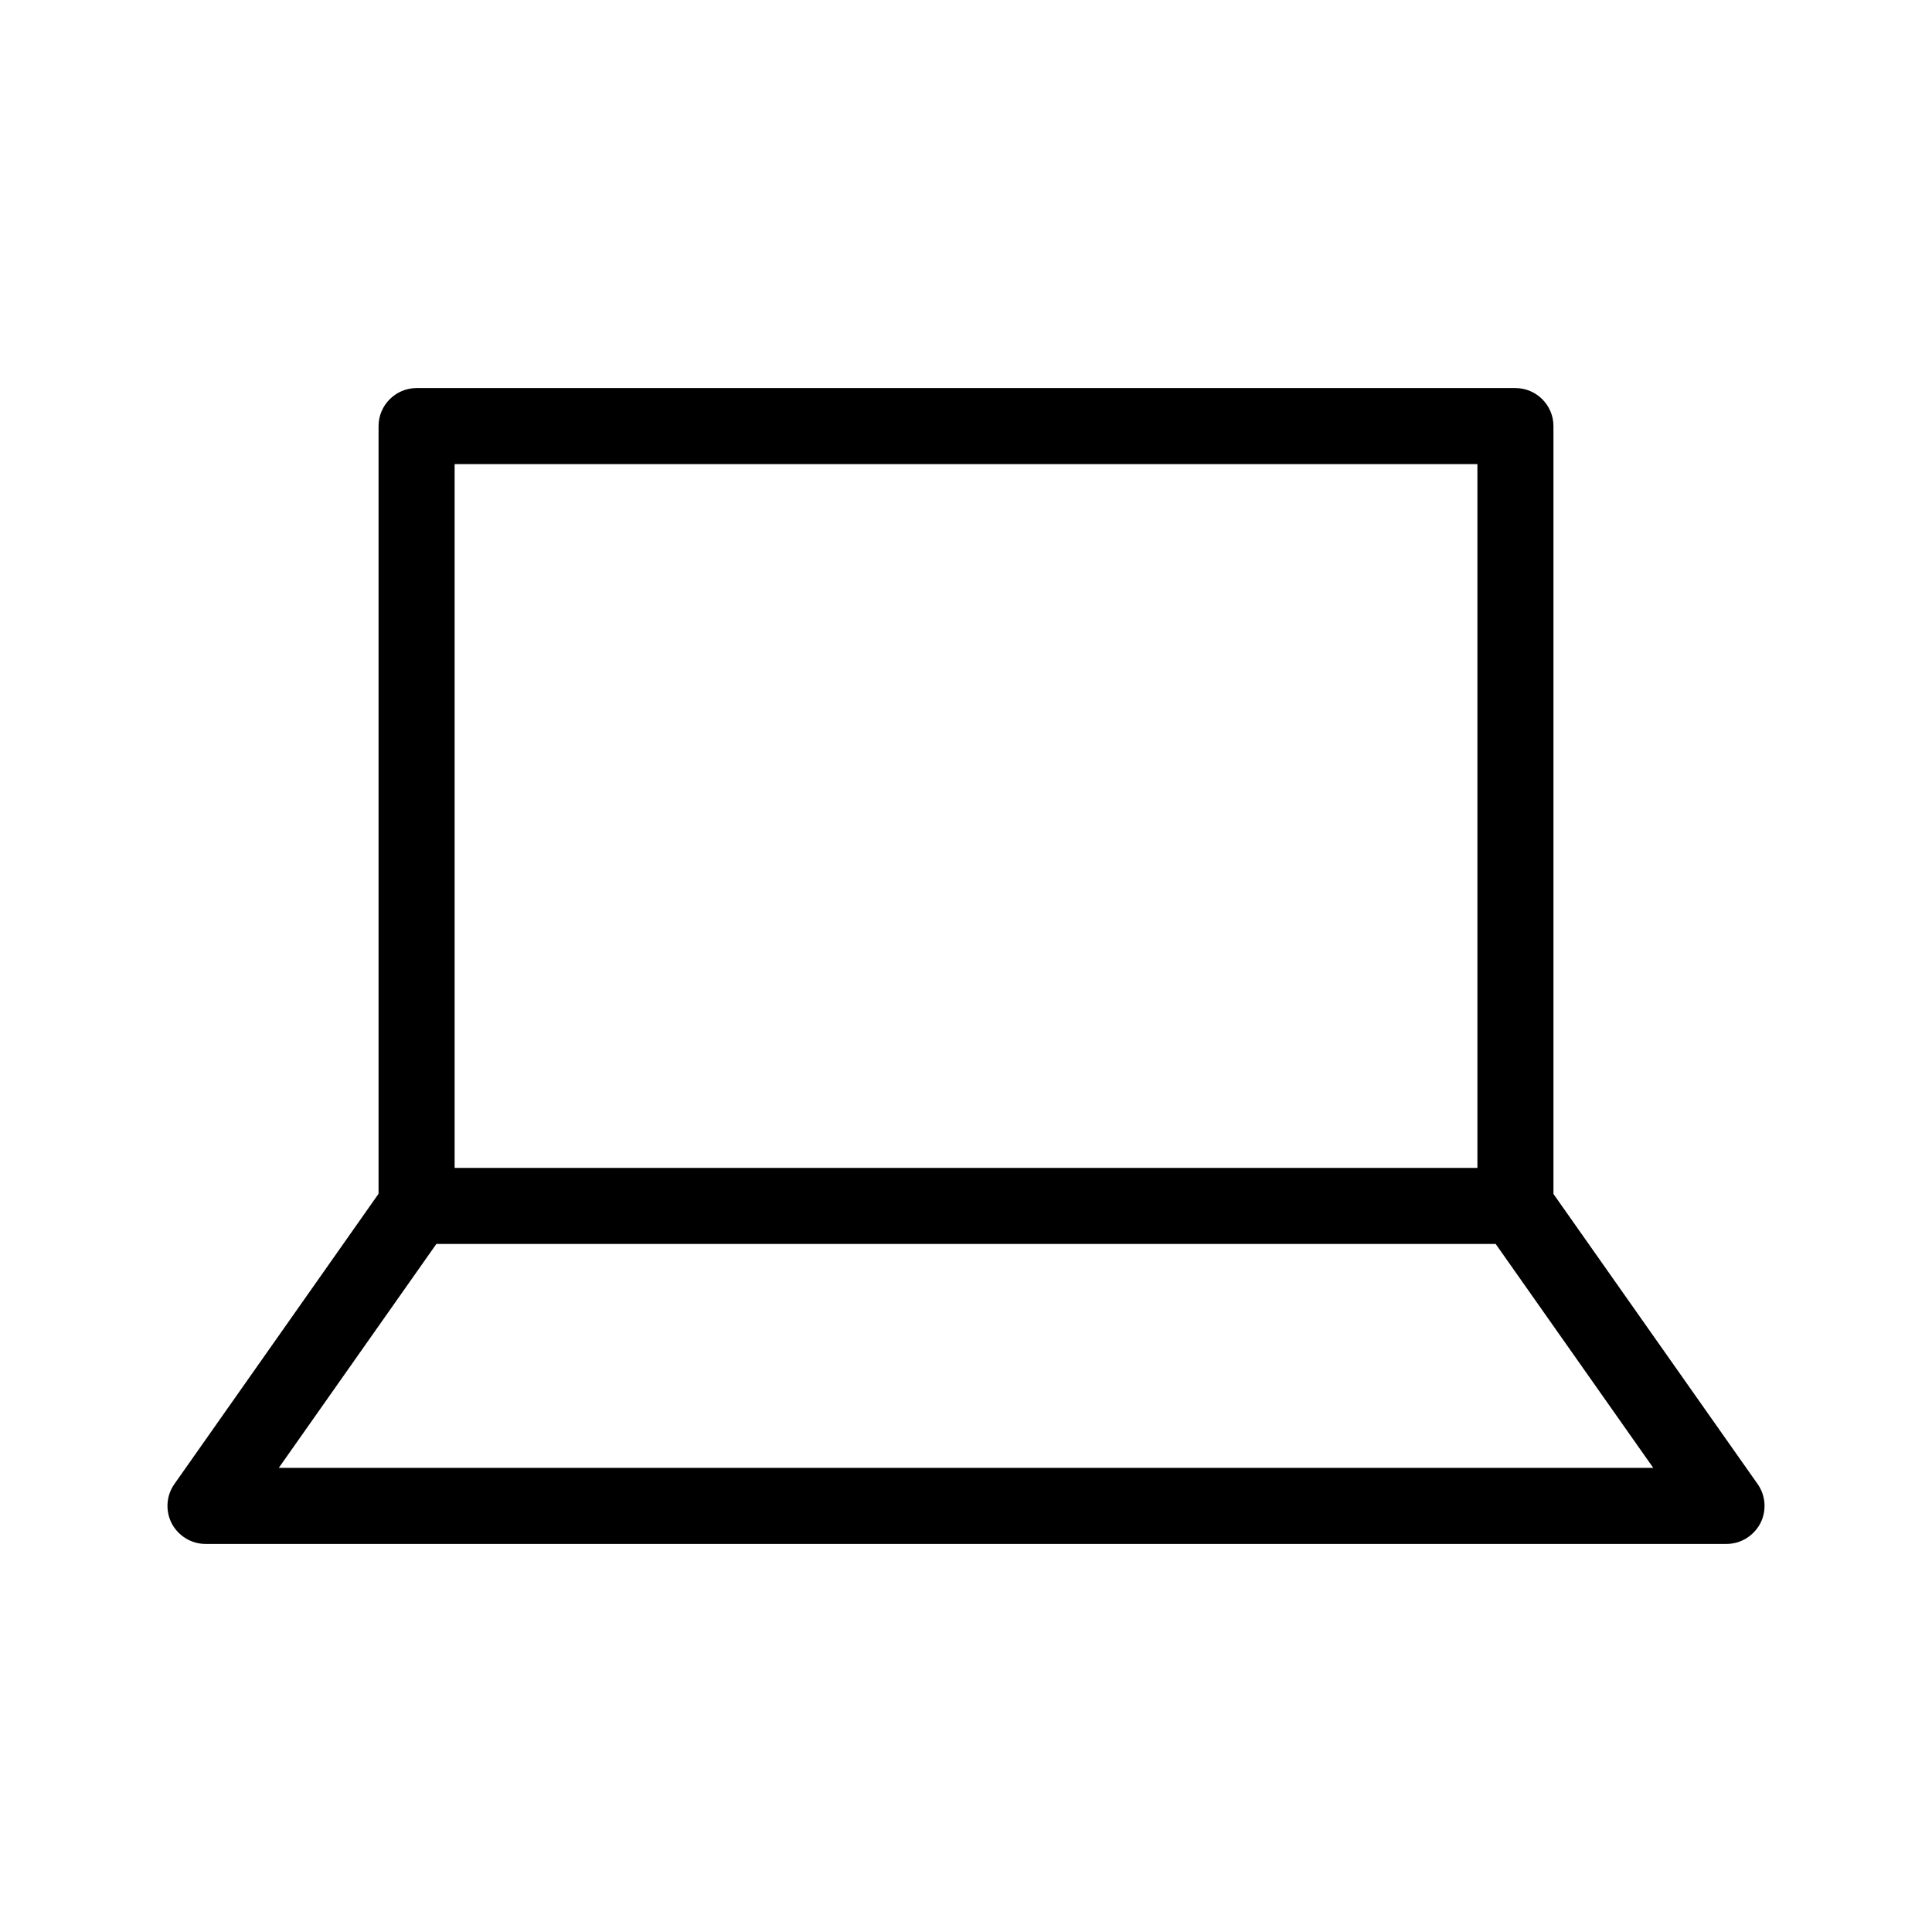 <?xml version="1.0" encoding="UTF-8"?>
<!-- Uploaded to: ICON Repo, www.iconrepo.com, Generator: ICON Repo Mixer Tools -->
<svg fill="#000000" width="800px" height="800px" version="1.1" viewBox="144 144 512 512" xmlns="http://www.w3.org/2000/svg">
 <path d="m545.6 246.84h-291.2c-5.543 0-10.078 4.535-10.078 10.078v203.44l-54.109 76.93c-2.168 3.074-2.418 7.106-0.707 10.43 1.766 3.324 5.191 5.441 8.973 5.441h403.05c3.777 0 7.203-2.117 8.969-5.441 1.715-3.324 1.461-7.356-0.707-10.43l-54.109-76.879v-203.49c0-5.543-4.535-10.078-10.078-10.078zm-281.12 20.152h271.05v186.51h-271.05zm-46.602 266.01 41.766-59.348h280.72l41.766 59.348z"/>
</svg>